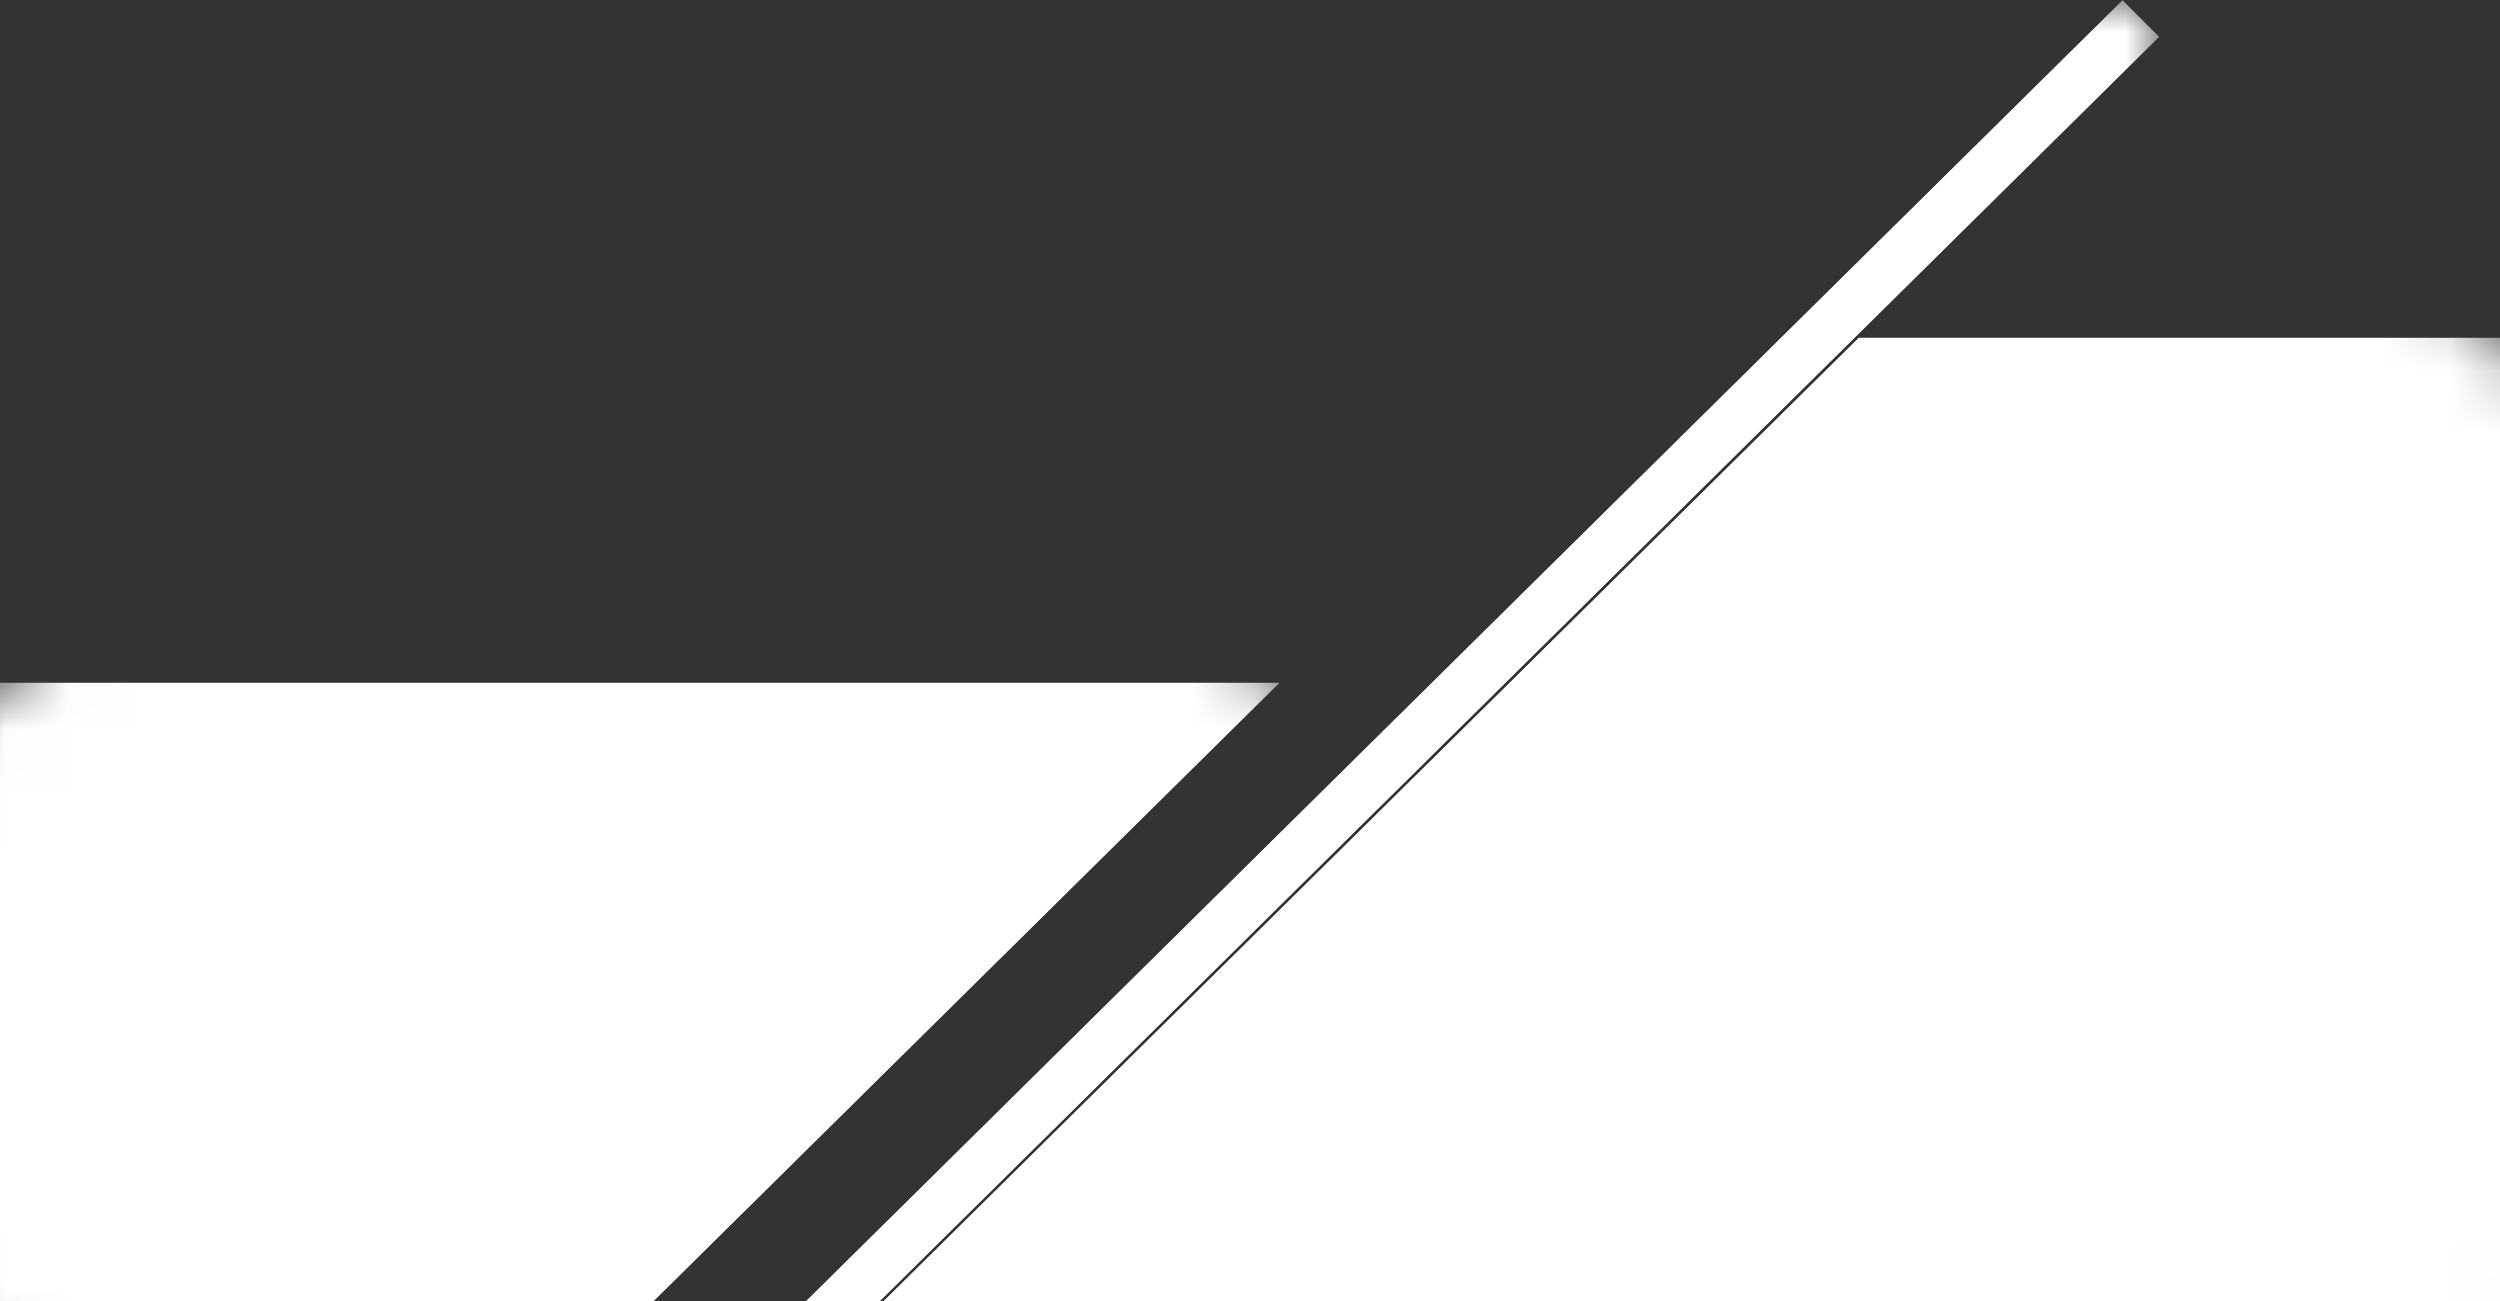 <?xml version="1.0" encoding="UTF-8"?>
<svg id="Camada_2" data-name="Camada 2" xmlns="http://www.w3.org/2000/svg" xmlns:xlink="http://www.w3.org/1999/xlink" viewBox="0 0 40 20.82">
  <rect x="0" y="0" width="40" height="20.82" fill="#333333" stroke="none"/>
  <defs>
    <style>
      .cls-1 {
        fill: url(#Gradiente_sem_nome_112);
      }

      .cls-2 {
        fill: url(#Gradiente_sem_nome_112-3);
      }

      .cls-3 {
        clip-path: url(#clippath-4);
      }

      .cls-4 {
        mask: url(#mask-1);
      }

      .cls-5 {
        fill: url(#Gradiente_sem_nome_112-2);
      }

      .cls-6 {
        mask: url(#mask);
      }

      .cls-7 {
        fill: none;
      }

      .cls-8 {
        mask: url(#mask-2);
      }

      .cls-9 {
        clip-path: url(#clippath-1);
      }

      .cls-10 {
        clip-path: url(#clippath-3);
      }

      .cls-11 {
        fill: url(#Gradiente_sem_nome_113-2);
      }

      .cls-12 {
        clip-path: url(#clippath-2);
      }

      .cls-13 {
        fill: url(#Gradiente_sem_nome_113-3);
      }

      .cls-14 {
        clip-path: url(#clippath);
      }

      .cls-15 {
        fill: url(#Gradiente_sem_nome_113);
      }
    </style>
    <clipPath id="clippath">
      <polygon class="cls-7" points="12.89 20.82 33.96 0 34.55 .59 14.08 20.82 12.89 20.82"/>
    </clipPath>
    <linearGradient id="Gradiente_sem_nome_113" data-name="Gradiente sem nome 113" x1="-604.74" y1="613.12" x2="-604.12" y2="613.12" gradientTransform="translate(-55620.26 54218.58) rotate(90) scale(89.66 -90.75)" gradientUnits="userSpaceOnUse">
      <stop offset="0" stop-color="#fff"/>
      <stop offset="1" stop-color="#333"/>
    </linearGradient>
    <mask id="mask" x="5.51" y="0" width="29.04" height="28.69" maskUnits="userSpaceOnUse">
      <rect class="cls-15" x="5.51" y="0" width="29.04" height="28.69"/>
    </mask>
    <linearGradient id="Gradiente_sem_nome_112" data-name="Gradiente sem nome 112" x1="-604.74" y1="613.16" x2="-604.12" y2="613.16" gradientTransform="translate(-55620.27 54218.58) rotate(90) scale(89.66 -90.75)" gradientUnits="userSpaceOnUse">
      <stop offset="0" stop-color="#fff"/>
      <stop offset="1" stop-color="#fff"/>
    </linearGradient>
    <clipPath id="clippath-1">
      <polygon class="cls-7" points="14.13 20.82 29.74 5.4 40 5.4 40 5.4 40 20.82 14.13 20.82"/>
    </clipPath>
    <clipPath id="clippath-2">
      <polygon class="cls-7" points="26.49 35.31 4.6 13.68 26.49 -7.95 48.38 13.68 26.49 35.31"/>
    </clipPath>
    <linearGradient id="Gradiente_sem_nome_113-2" data-name="Gradiente sem nome 113" x1="-612.66" y1="607.28" x2="-612.04" y2="607.28" gradientTransform="translate(-264.75 -70165) rotate(-135.34) scale(81.87 -81.87) skewX(.69)" xlink:href="#Gradiente_sem_nome_113"/>
    <mask id="mask-1" x="-17.3" y="-29.58" width="87.57" height="86.52" maskUnits="userSpaceOnUse">
      <g class="cls-12">
        <polygon class="cls-11" points="26.49 56.94 -17.3 13.68 26.49 -29.58 70.27 13.68 26.49 56.94"/>
      </g>
    </mask>
    <linearGradient id="Gradiente_sem_nome_112-2" data-name="Gradiente sem nome 112" x1="-612.66" y1="607.27" x2="-612.04" y2="607.27" gradientTransform="translate(-264.75 -70165) rotate(-135.34) scale(81.87 -81.87) skewX(.69)" xlink:href="#Gradiente_sem_nome_112"/>
    <clipPath id="clippath-3">
      <polygon class="cls-7" points="0 20.82 0 16.44 0 10.92 20.48 10.92 20.48 10.92 10.46 20.82 0 20.82"/>
    </clipPath>
    <clipPath id="clippath-4">
      <polygon class="cls-7" points="10.24 .8 26.07 16.44 10.24 32.08 -5.59 16.44 10.24 .8"/>
    </clipPath>
    <linearGradient id="Gradiente_sem_nome_113-3" data-name="Gradiente sem nome 113" x1="-602.6" y1="609.95" x2="-601.98" y2="609.95" gradientTransform="translate(-526.3 83153.48) rotate(44.66) scale(97.58 -97.58) skewX(.69)" xlink:href="#Gradiente_sem_nome_113"/>
    <mask id="mask-2" x="-21.42" y="-14.84" width="63.32" height="62.56" maskUnits="userSpaceOnUse">
      <g class="cls-3">
        <polygon class="cls-13" points="10.24 -14.84 41.9 16.44 10.24 47.72 -21.42 16.44 10.24 -14.84"/>
      </g>
    </mask>
    <linearGradient id="Gradiente_sem_nome_112-3" data-name="Gradiente sem nome 112" x1="-602.6" y1="609.95" x2="-601.98" y2="609.95" gradientTransform="translate(-526.3 83153.49) rotate(44.66) scale(97.58 -97.58) skewX(.69)" xlink:href="#Gradiente_sem_nome_112"/>
  </defs>
  <g id="Camada_1-2" data-name="Camada 1">
    <g class="cls-14">
      <g class="cls-6">
        <rect class="cls-1" x="12.89" y="0" width="21.67" height="20.82"/>
      </g>
    </g>
    <g class="cls-9">
      <g class="cls-4">
        <polygon class="cls-5" points="27.07 33.6 6.33 13.11 27.07 -7.38 47.8 13.11 27.07 33.6"/>
      </g>
    </g>
    <g class="cls-10">
      <g class="cls-8">
        <polygon class="cls-2" points="10.24 .8 25.49 15.87 10.24 30.94 -5.01 15.87 10.24 .8"/>
      </g>
    </g>
  </g>
</svg>